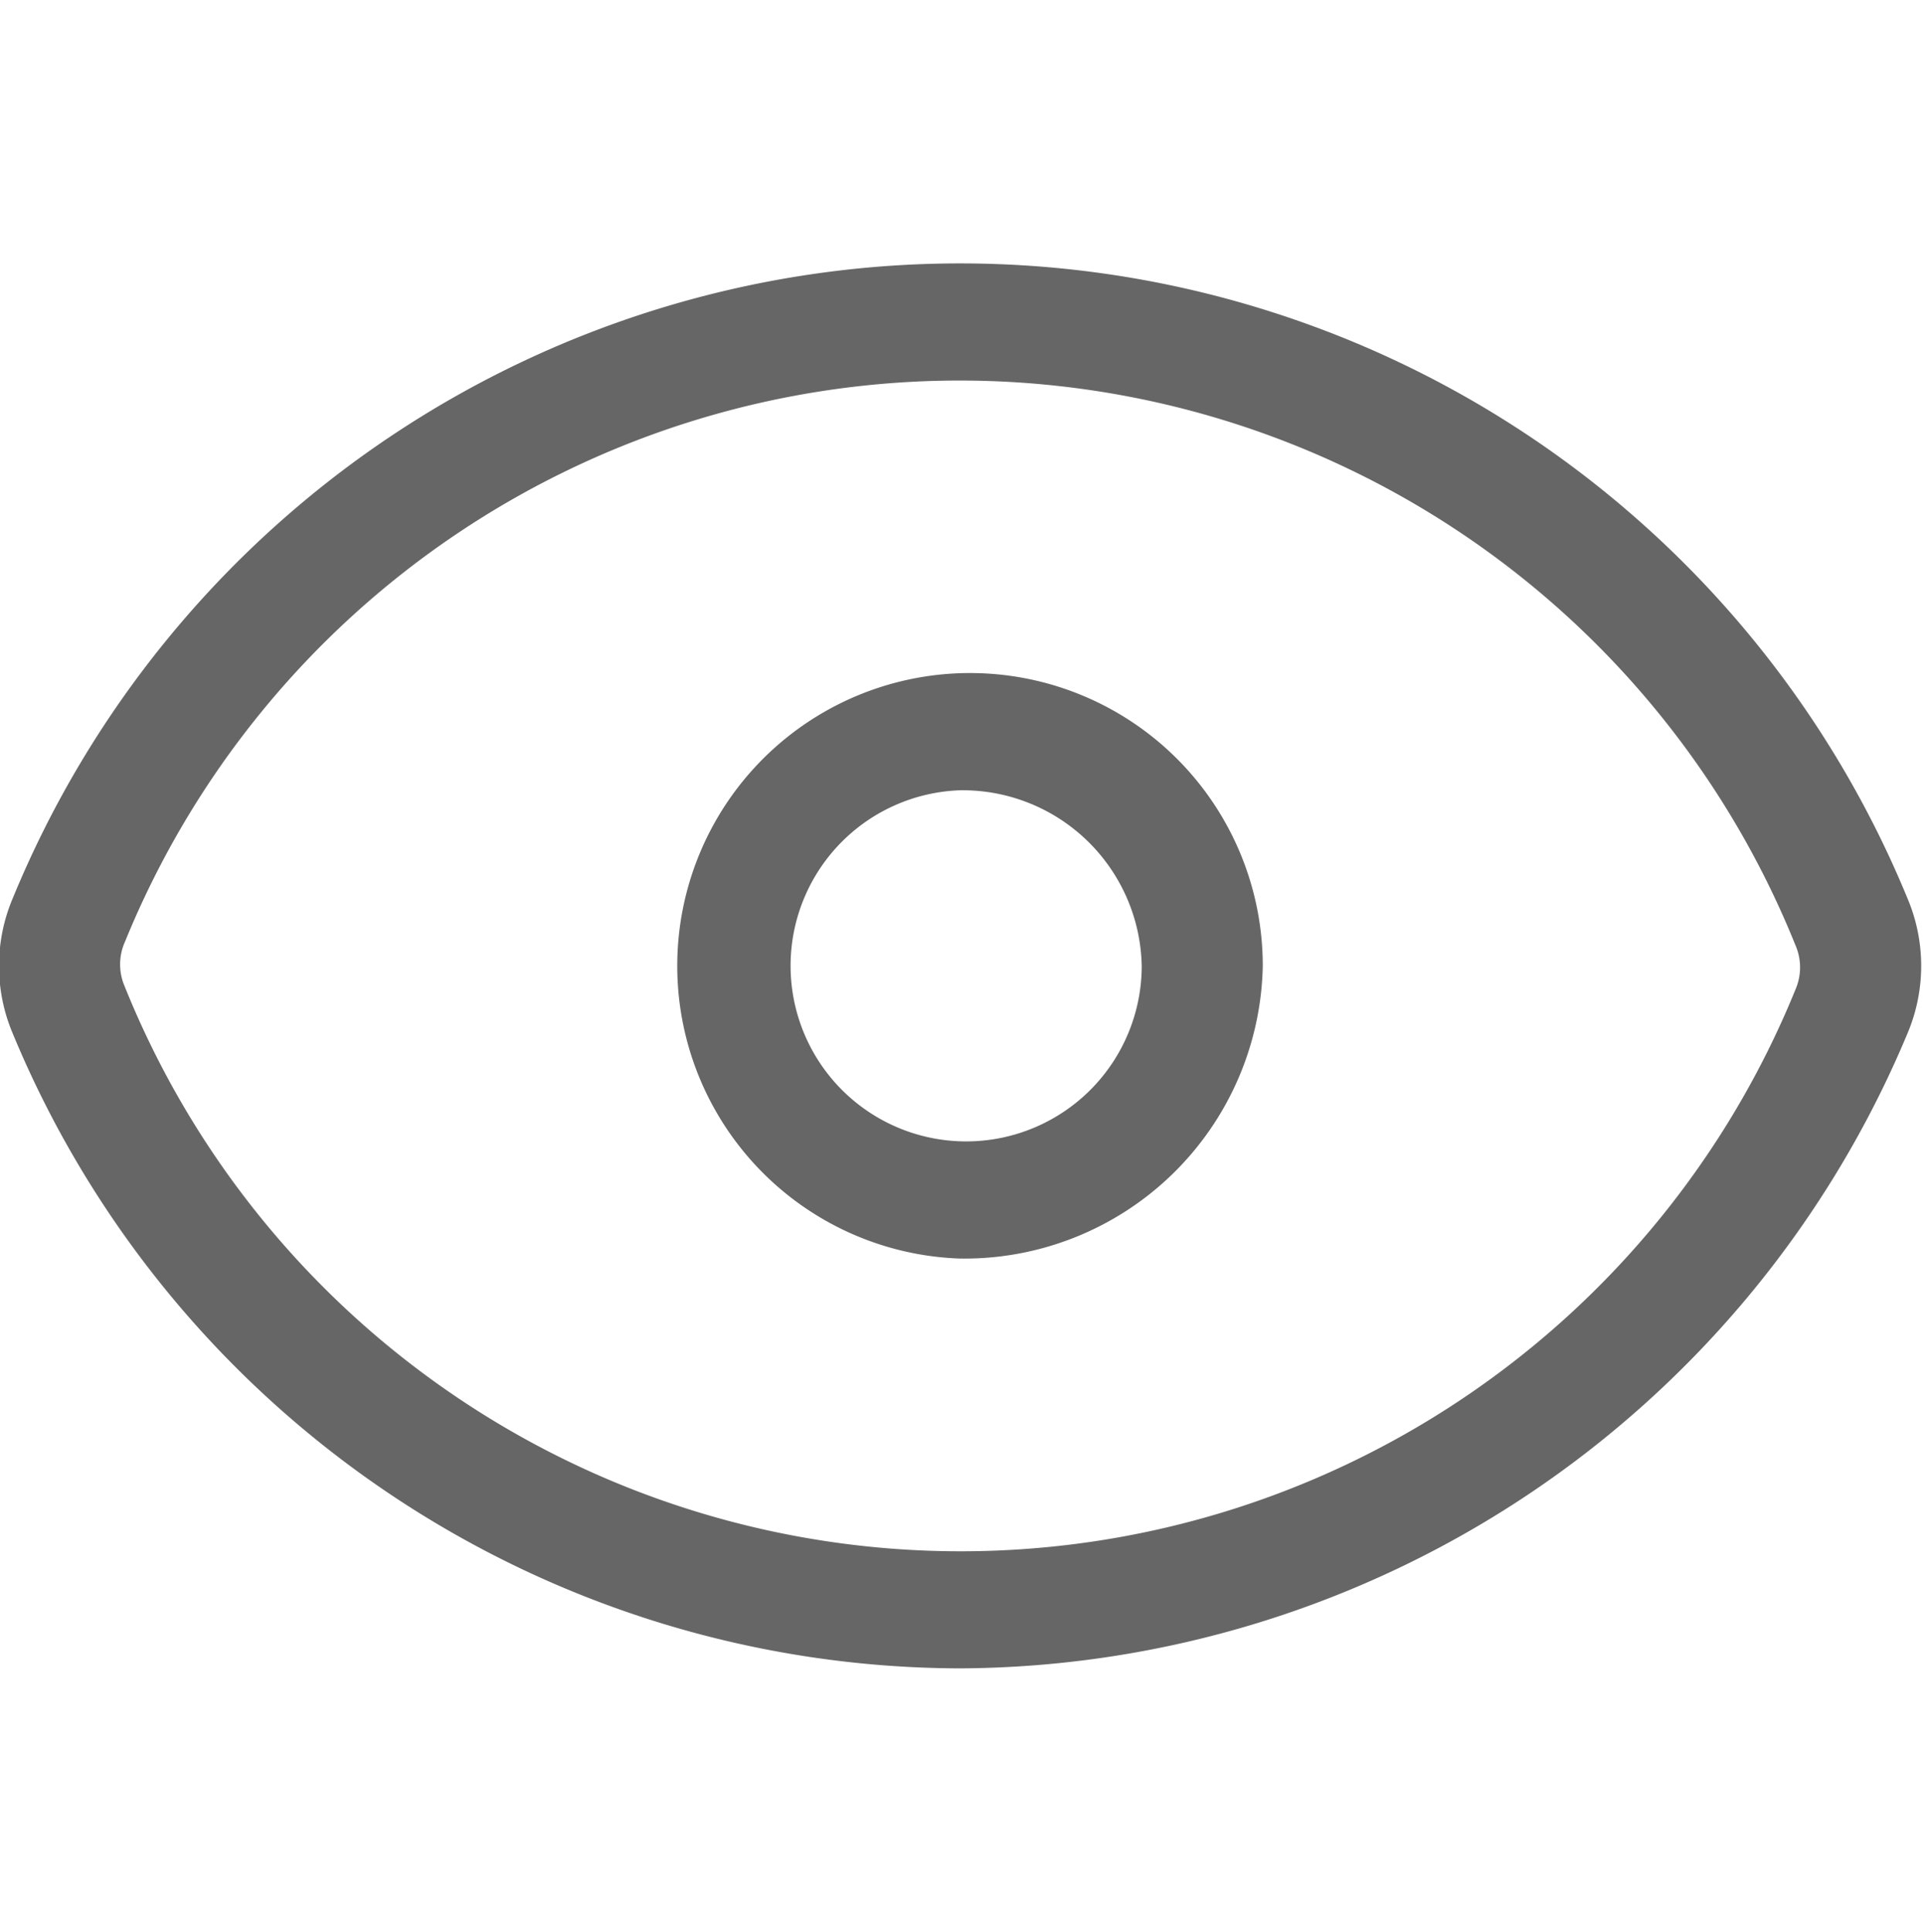 <svg xmlns="http://www.w3.org/2000/svg" width="21.906" height="22" viewBox="0 0 21.906 22">
  <defs>
    <style>
      .cls-1 {
        fill: #666;
        fill-rule: evenodd;
      }
    </style>
  </defs>
  <path id="形状_9" data-name="形状 9" class="cls-1" d="M701,417a11.711,11.711,0,0,1-10.793-7.233,1.972,1.972,0,0,1,0-1.534,11.669,11.669,0,0,1,21.586,0,1.972,1.972,0,0,1,0,1.534A11.757,11.757,0,0,1,701,417h0Zm-9.517-8.267a0.63,0.63,0,0,0,0,.5,10.266,10.266,0,0,0,19.034.034,0.632,0.632,0,0,0,0-.5,10.266,10.266,0,0,0-19.034-.033h0Zm9.517,3.6A3.335,3.335,0,1,1,704.448,409,3.4,3.4,0,0,1,701,412.333h0ZM701,407a2,2,0,1,0,2.069,2A2.041,2.041,0,0,0,701,407h0Zm0,0" transform="translate(-690.063 -398)"/>
</svg>
